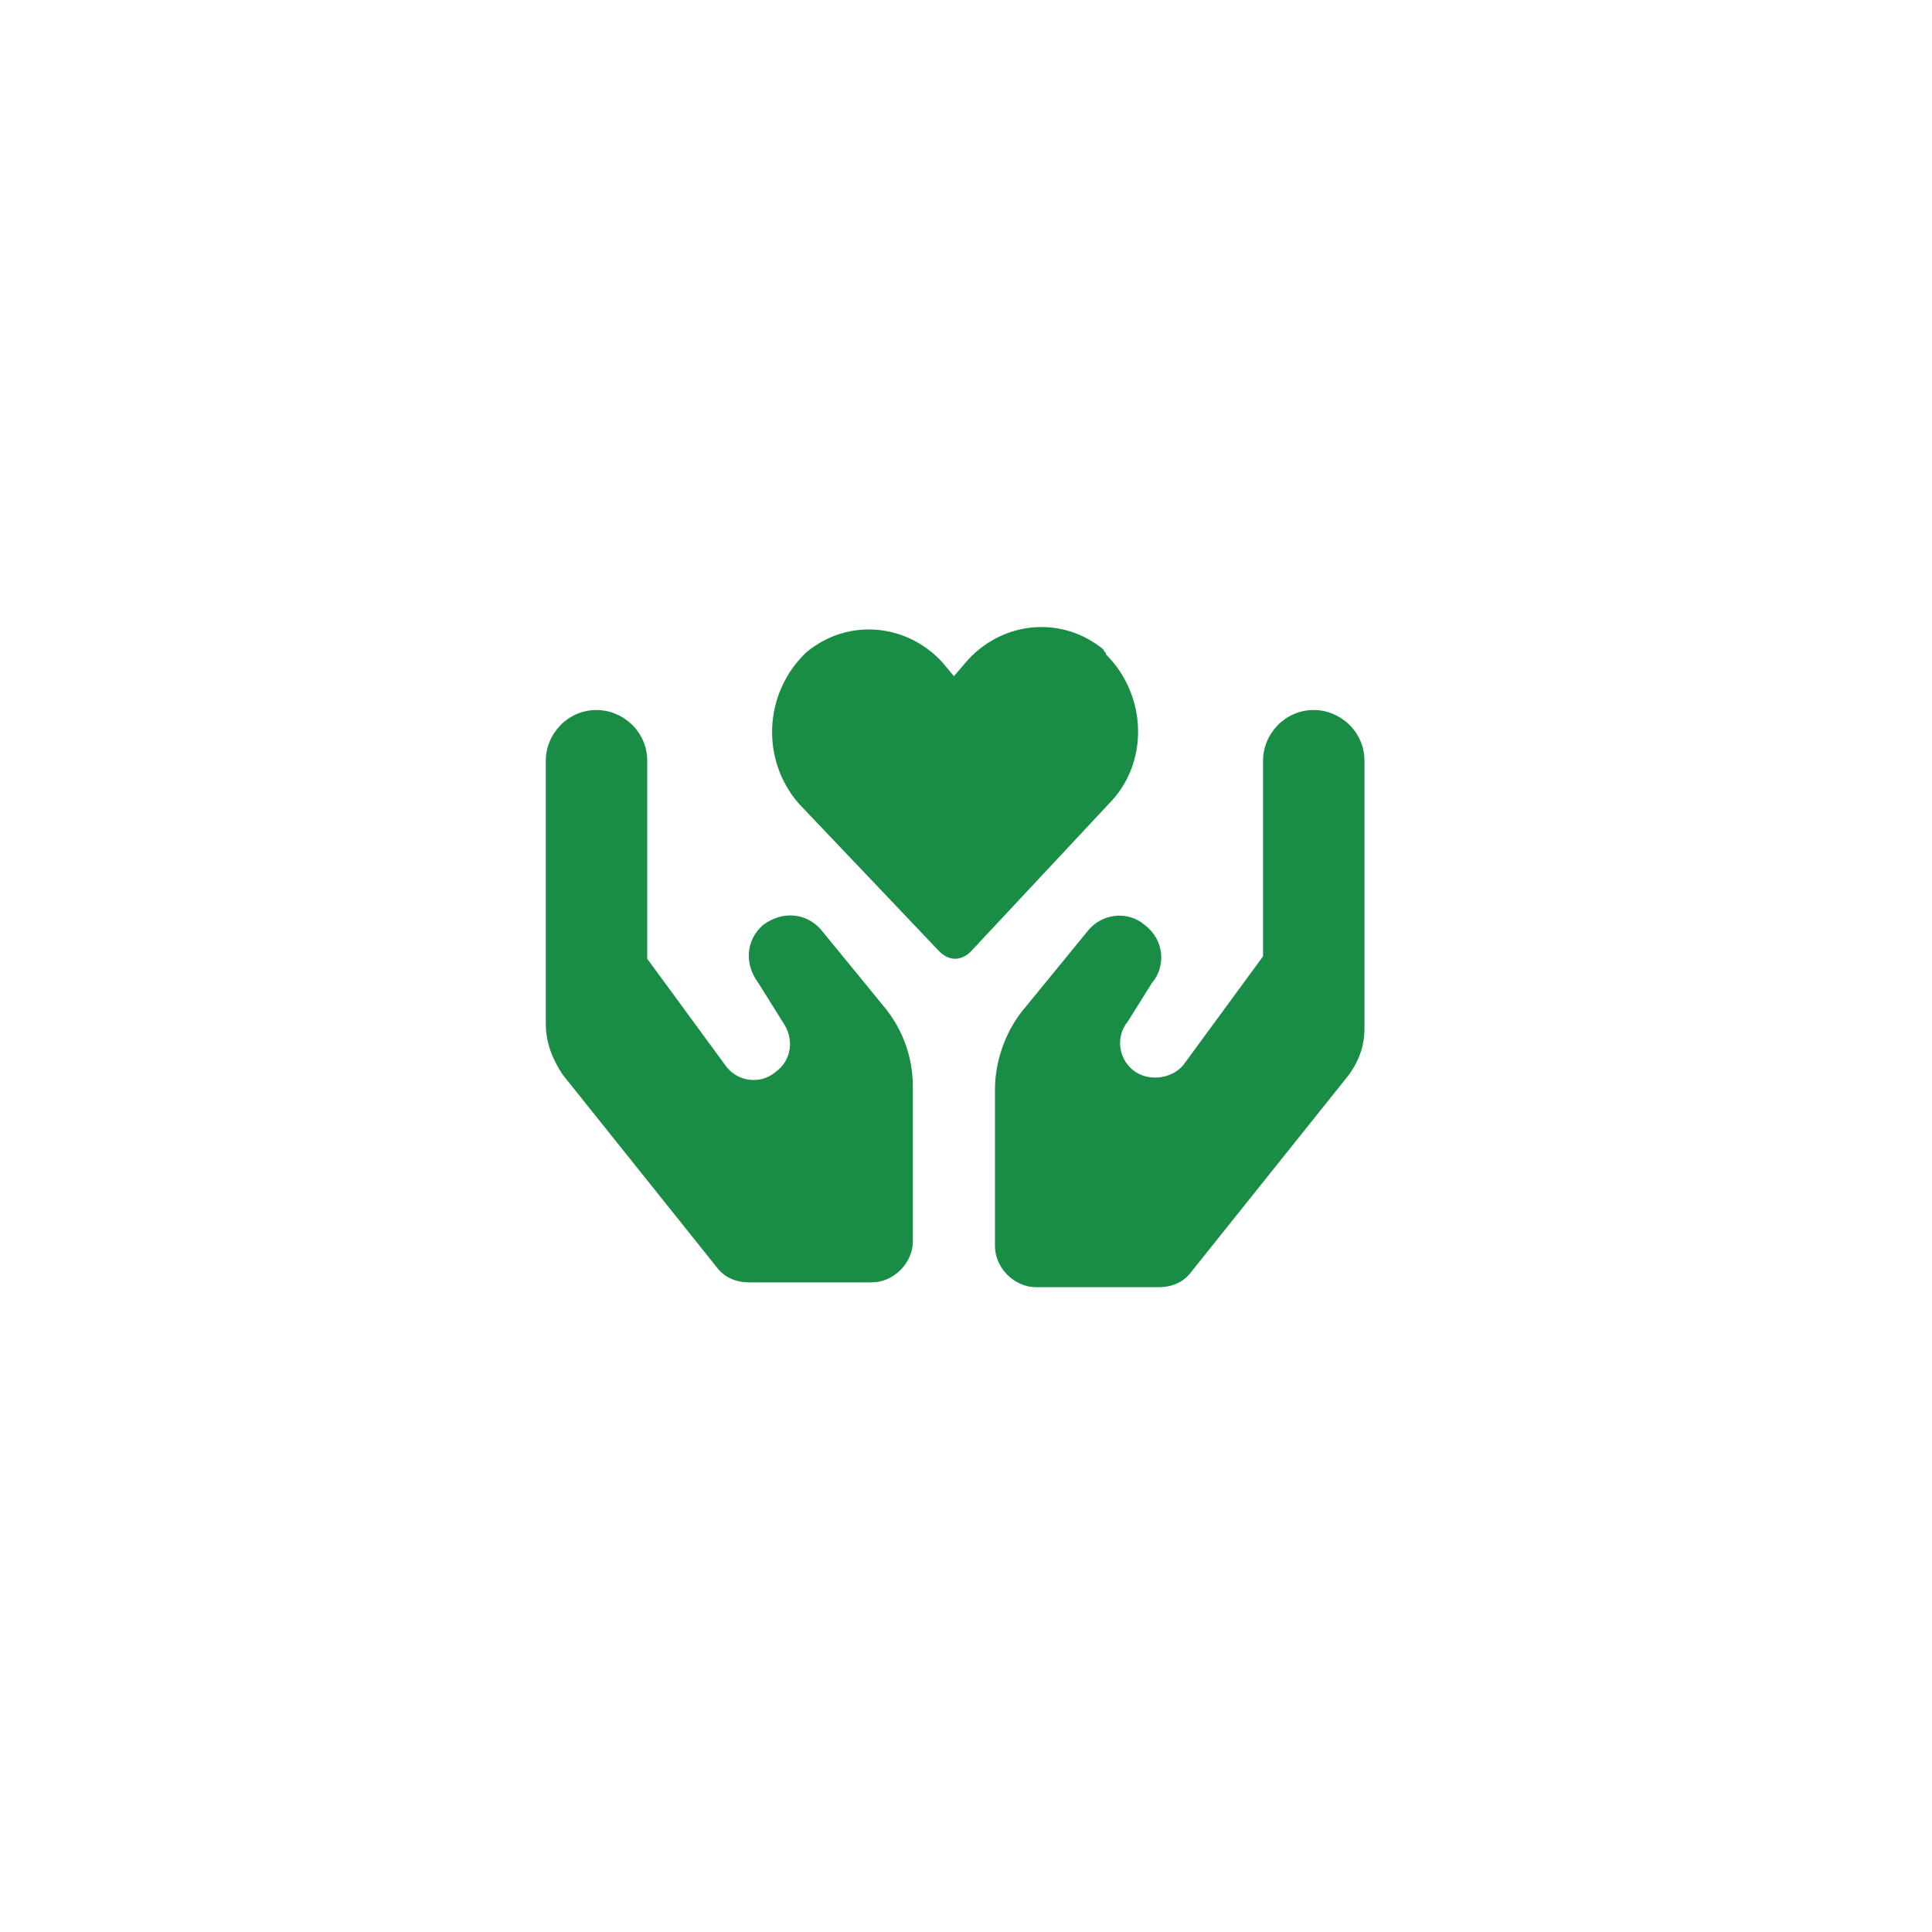 <?xml version="1.0" encoding="utf-8"?>
<!-- Generator: Adobe Illustrator 26.2.1, SVG Export Plug-In . SVG Version: 6.00 Build 0)  -->
<svg version="1.1" id="Group_363" xmlns="http://www.w3.org/2000/svg" xmlns:xlink="http://www.w3.org/1999/xlink" x="0px" y="0px"
	 width="80px" height="80px" viewBox="0 0 80 80" style="enable-background:new 0 0 80 80;" xml:space="preserve">
<style type="text/css">
	.st0{fill:#198D45;}
</style>
<path id="hands-holding-heart-solid" class="st0" d="M45.7,26.9c-1.7-1.4-4.1-1.2-5.6,0.4L39.5,28l-0.5-0.6
	c-1.5-1.6-3.9-1.8-5.6-0.4c-1.8,1.7-1.9,4.5-0.3,6.3c0,0,0,0,0,0l5.8,6.1c0.4,0.4,0.9,0.4,1.3,0c0,0,0,0,0,0l5.7-6.1
	c1.7-1.7,1.6-4.5-0.1-6.2C45.8,27,45.7,27,45.7,26.9z M34,38.5c-0.6-0.7-1.6-0.8-2.4-0.2c-0.7,0.6-0.8,1.6-0.2,2.4l1,1.6
	c0.5,0.7,0.4,1.6-0.3,2.1c-0.6,0.5-1.5,0.4-2-0.2l-3.3-4.5v-8.2c0-1.2-1-2.1-2.1-2.1c0,0,0,0,0,0c-1.2,0-2.1,1-2.1,2.1v10.9
	c0,0.8,0.3,1.5,0.7,2.1l6.4,8c0.3,0.4,0.8,0.6,1.3,0.6h5.1c0.9,0,1.7-0.8,1.7-1.7l0,0V45c0-1.2-0.4-2.3-1.1-3.2L34,38.5z M54.4,29.4
	c-1.2,0-2.1,1-2.1,2.1v8.1L49,44.1c-0.5,0.6-1.5,0.7-2.1,0.2c-0.6-0.5-0.7-1.4-0.2-2l1-1.6c0.6-0.7,0.5-1.8-0.3-2.4
	c-0.7-0.6-1.8-0.5-2.4,0.3l-2.7,3.3c-0.7,0.9-1.1,2.1-1.1,3.2v6.5c0,0.9,0.8,1.7,1.7,1.7l0,0H48c0.5,0,1-0.2,1.3-0.6l6.4-8
	c0.5-0.6,0.8-1.3,0.8-2.1V31.5C56.5,30.3,55.5,29.4,54.4,29.4z"/>
</svg>
